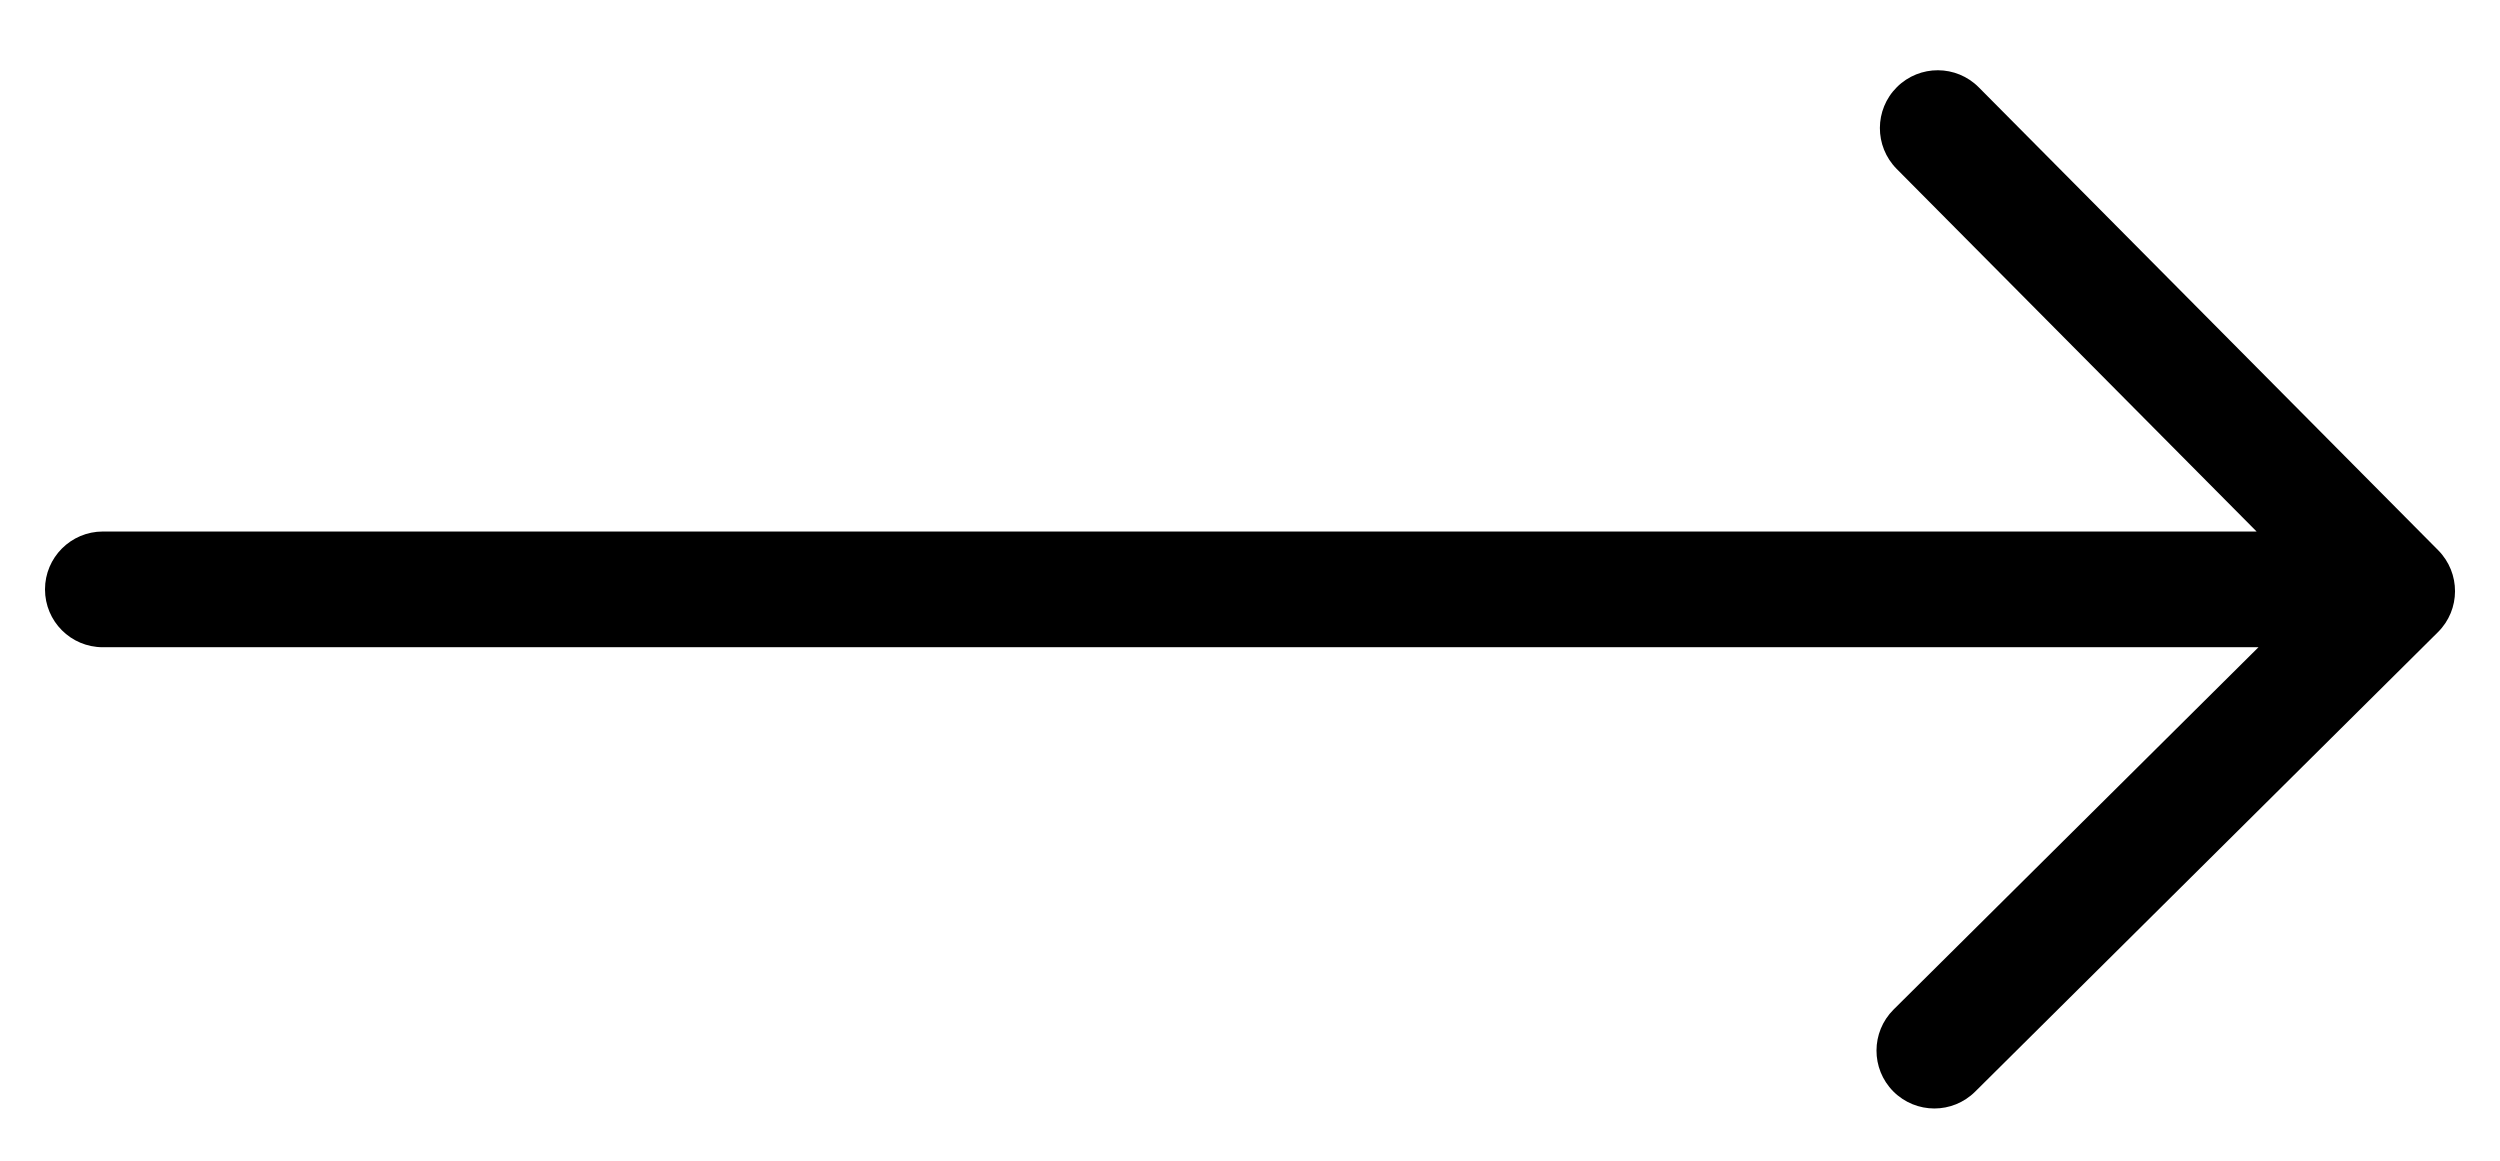 <svg width="28" height="13" viewBox="0 0 28 13" fill="none" xmlns="http://www.w3.org/2000/svg">
<path d="M1.152 7.249H25.295L21.208 11.307C20.954 11.56 20.953 11.97 21.205 12.224C21.332 12.351 21.498 12.415 21.665 12.415C21.83 12.415 21.995 12.352 22.121 12.227L27.305 7.08C27.559 6.828 27.56 6.418 27.308 6.163L22.163 0.979C21.911 0.724 21.5 0.723 21.246 0.975C20.992 1.227 20.991 1.638 21.243 1.892L25.274 5.953H1.152C0.794 5.953 0.504 6.244 0.504 6.601C0.504 6.959 0.793 7.249 1.152 7.249Z" fill="black"/>
</svg>
